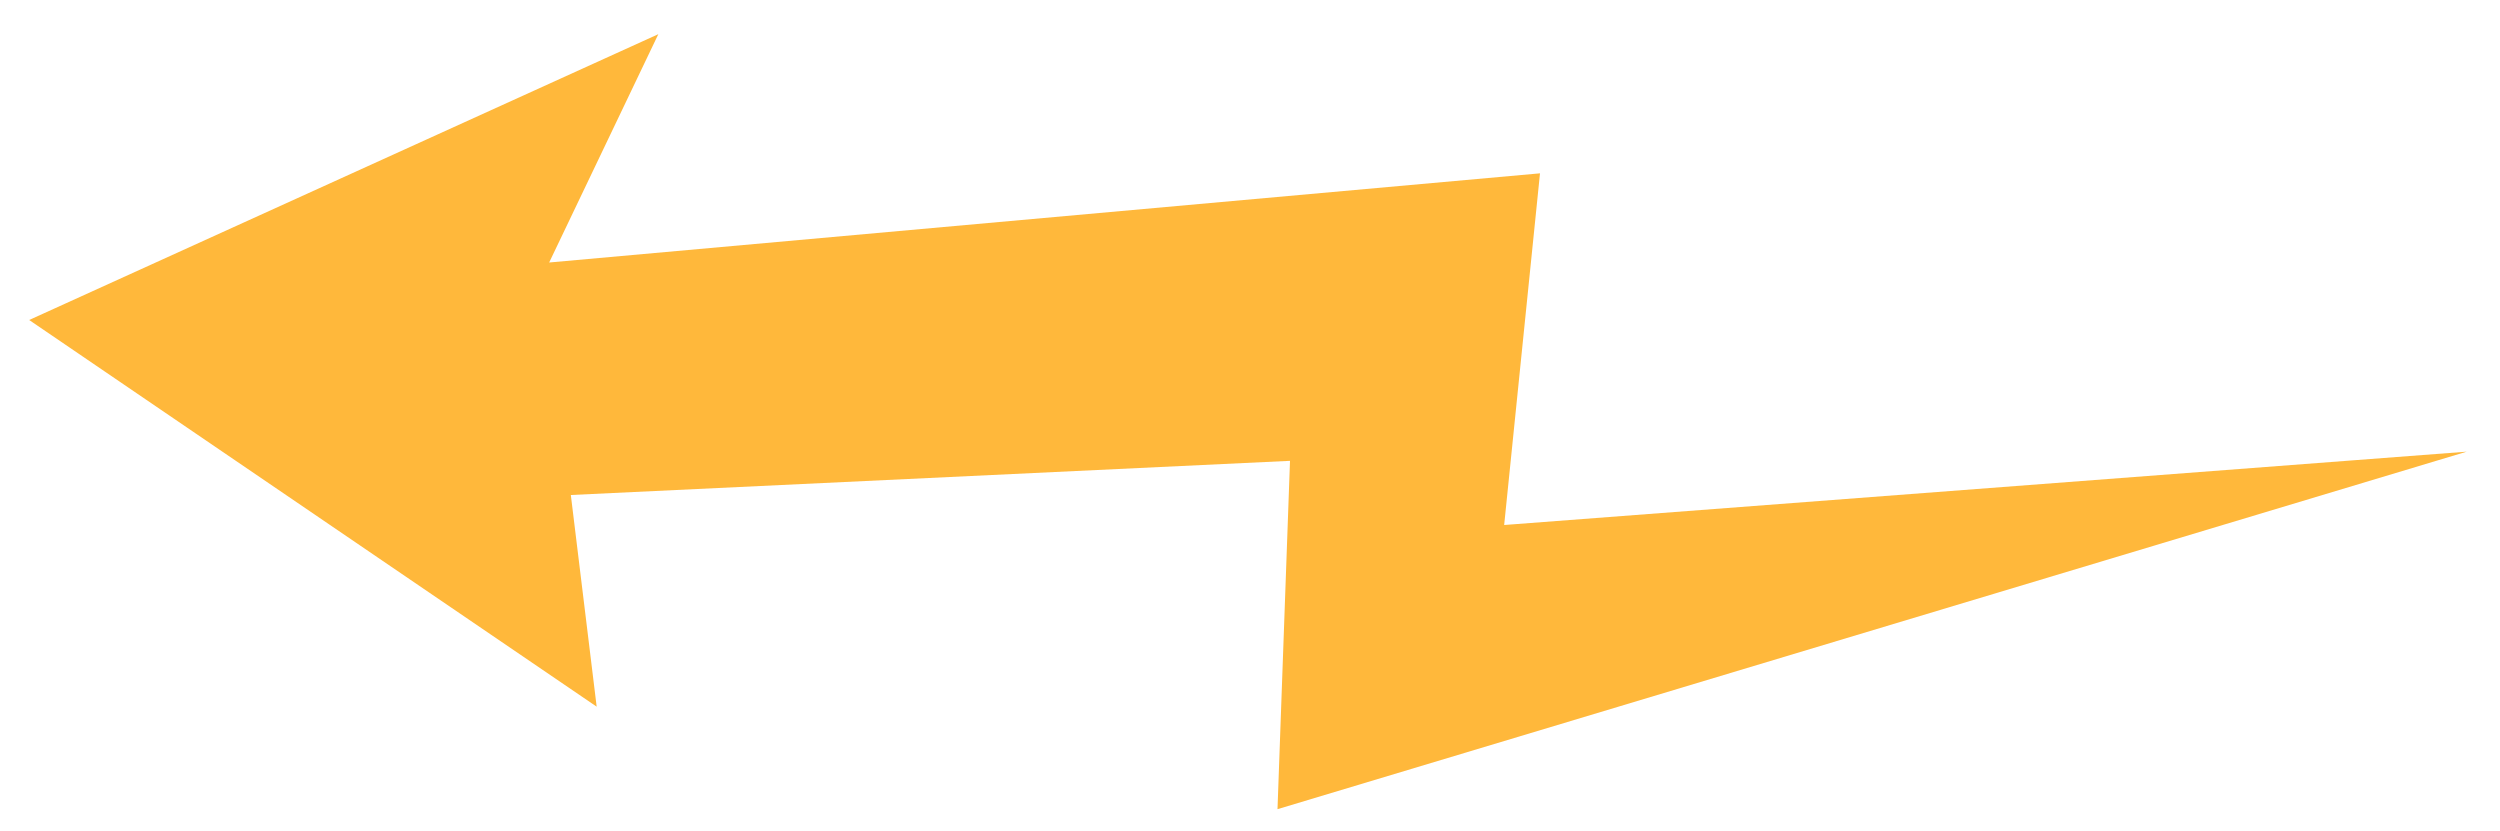 <?xml version="1.0" encoding="utf-8"?>
<!-- Generator: Adobe Illustrator 24.1.1, SVG Export Plug-In . SVG Version: 6.00 Build 0)  -->
<svg version="1.1" id="Layer_1" xmlns="http://www.w3.org/2000/svg" xmlns:xlink="http://www.w3.org/1999/xlink" x="0px" y="0px"
	 viewBox="0 0 30 9.97" style="enable-background:new 0 0 30 9.97;" xml:space="preserve">
<style type="text/css">
	.st0{fill:#FFB83B;}
</style>
<polygon class="st0" points="29.6,5.42 18.05,6.3 18.48,2.08 6.59,3.15 7.9,0.41 0.35,3.84 7.16,8.48 6.85,5.94 15.48,5.53 
	15.33,9.71 "/>
</svg>
